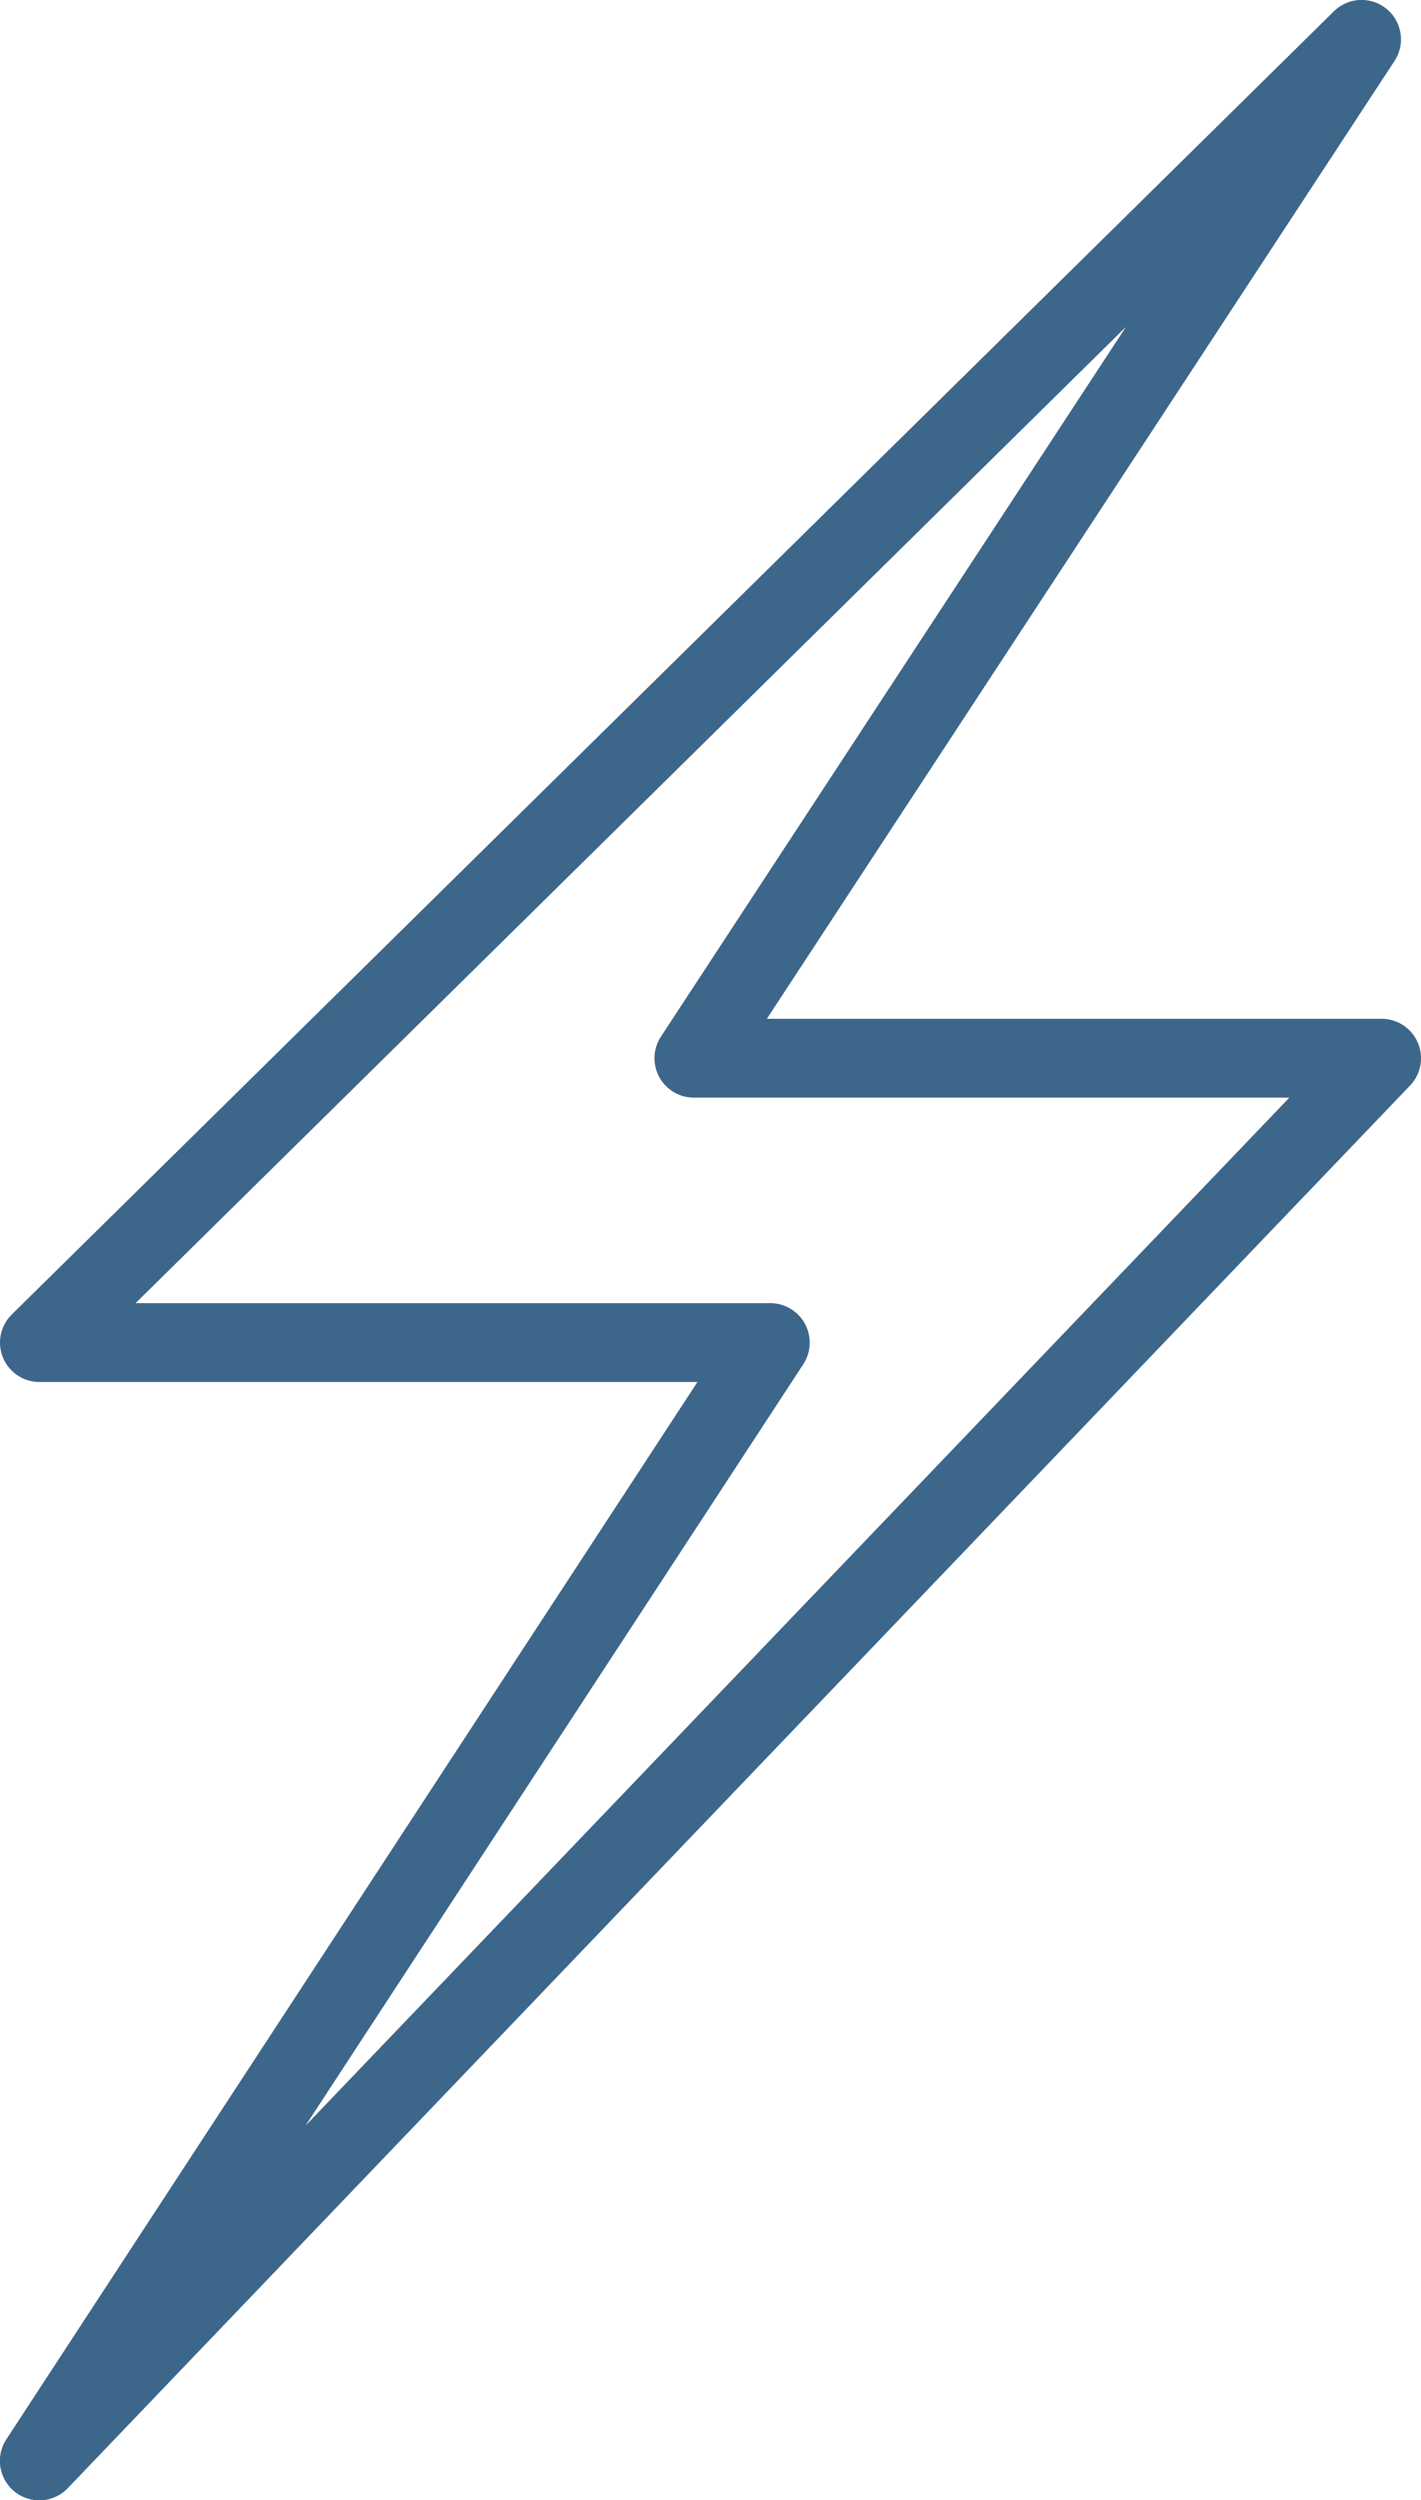 <svg xmlns="http://www.w3.org/2000/svg" width="23.689" height="41.668" viewBox="0 0 23.689 41.668"><defs><style>.cls-1{fill:#3d668b;}</style></defs><g id="Layer_2" data-name="Layer 2"><g id="Layer_1-2" data-name="Layer 1"><path class="cls-1" d="M5.093,35.426l8.299-12.691a.658.658,0,0,0-.55-1.017H2.26L18.771,5.447,11.018,17.276a.657.657,0,0,0,.55,1.017h9.926ZM23.636,17.378a.656.656,0,0,0-.604-.399H12.784L23.247,1.017a.657.657,0,0,0-1.011-.828L.196,21.907a.657.657,0,0,0,.461,1.125h10.97L.107,40.651a.657.657,0,0,0,1.025.814L23.507,18.091a.657.657,0,0,0,.129-.713"/></g></g></svg>